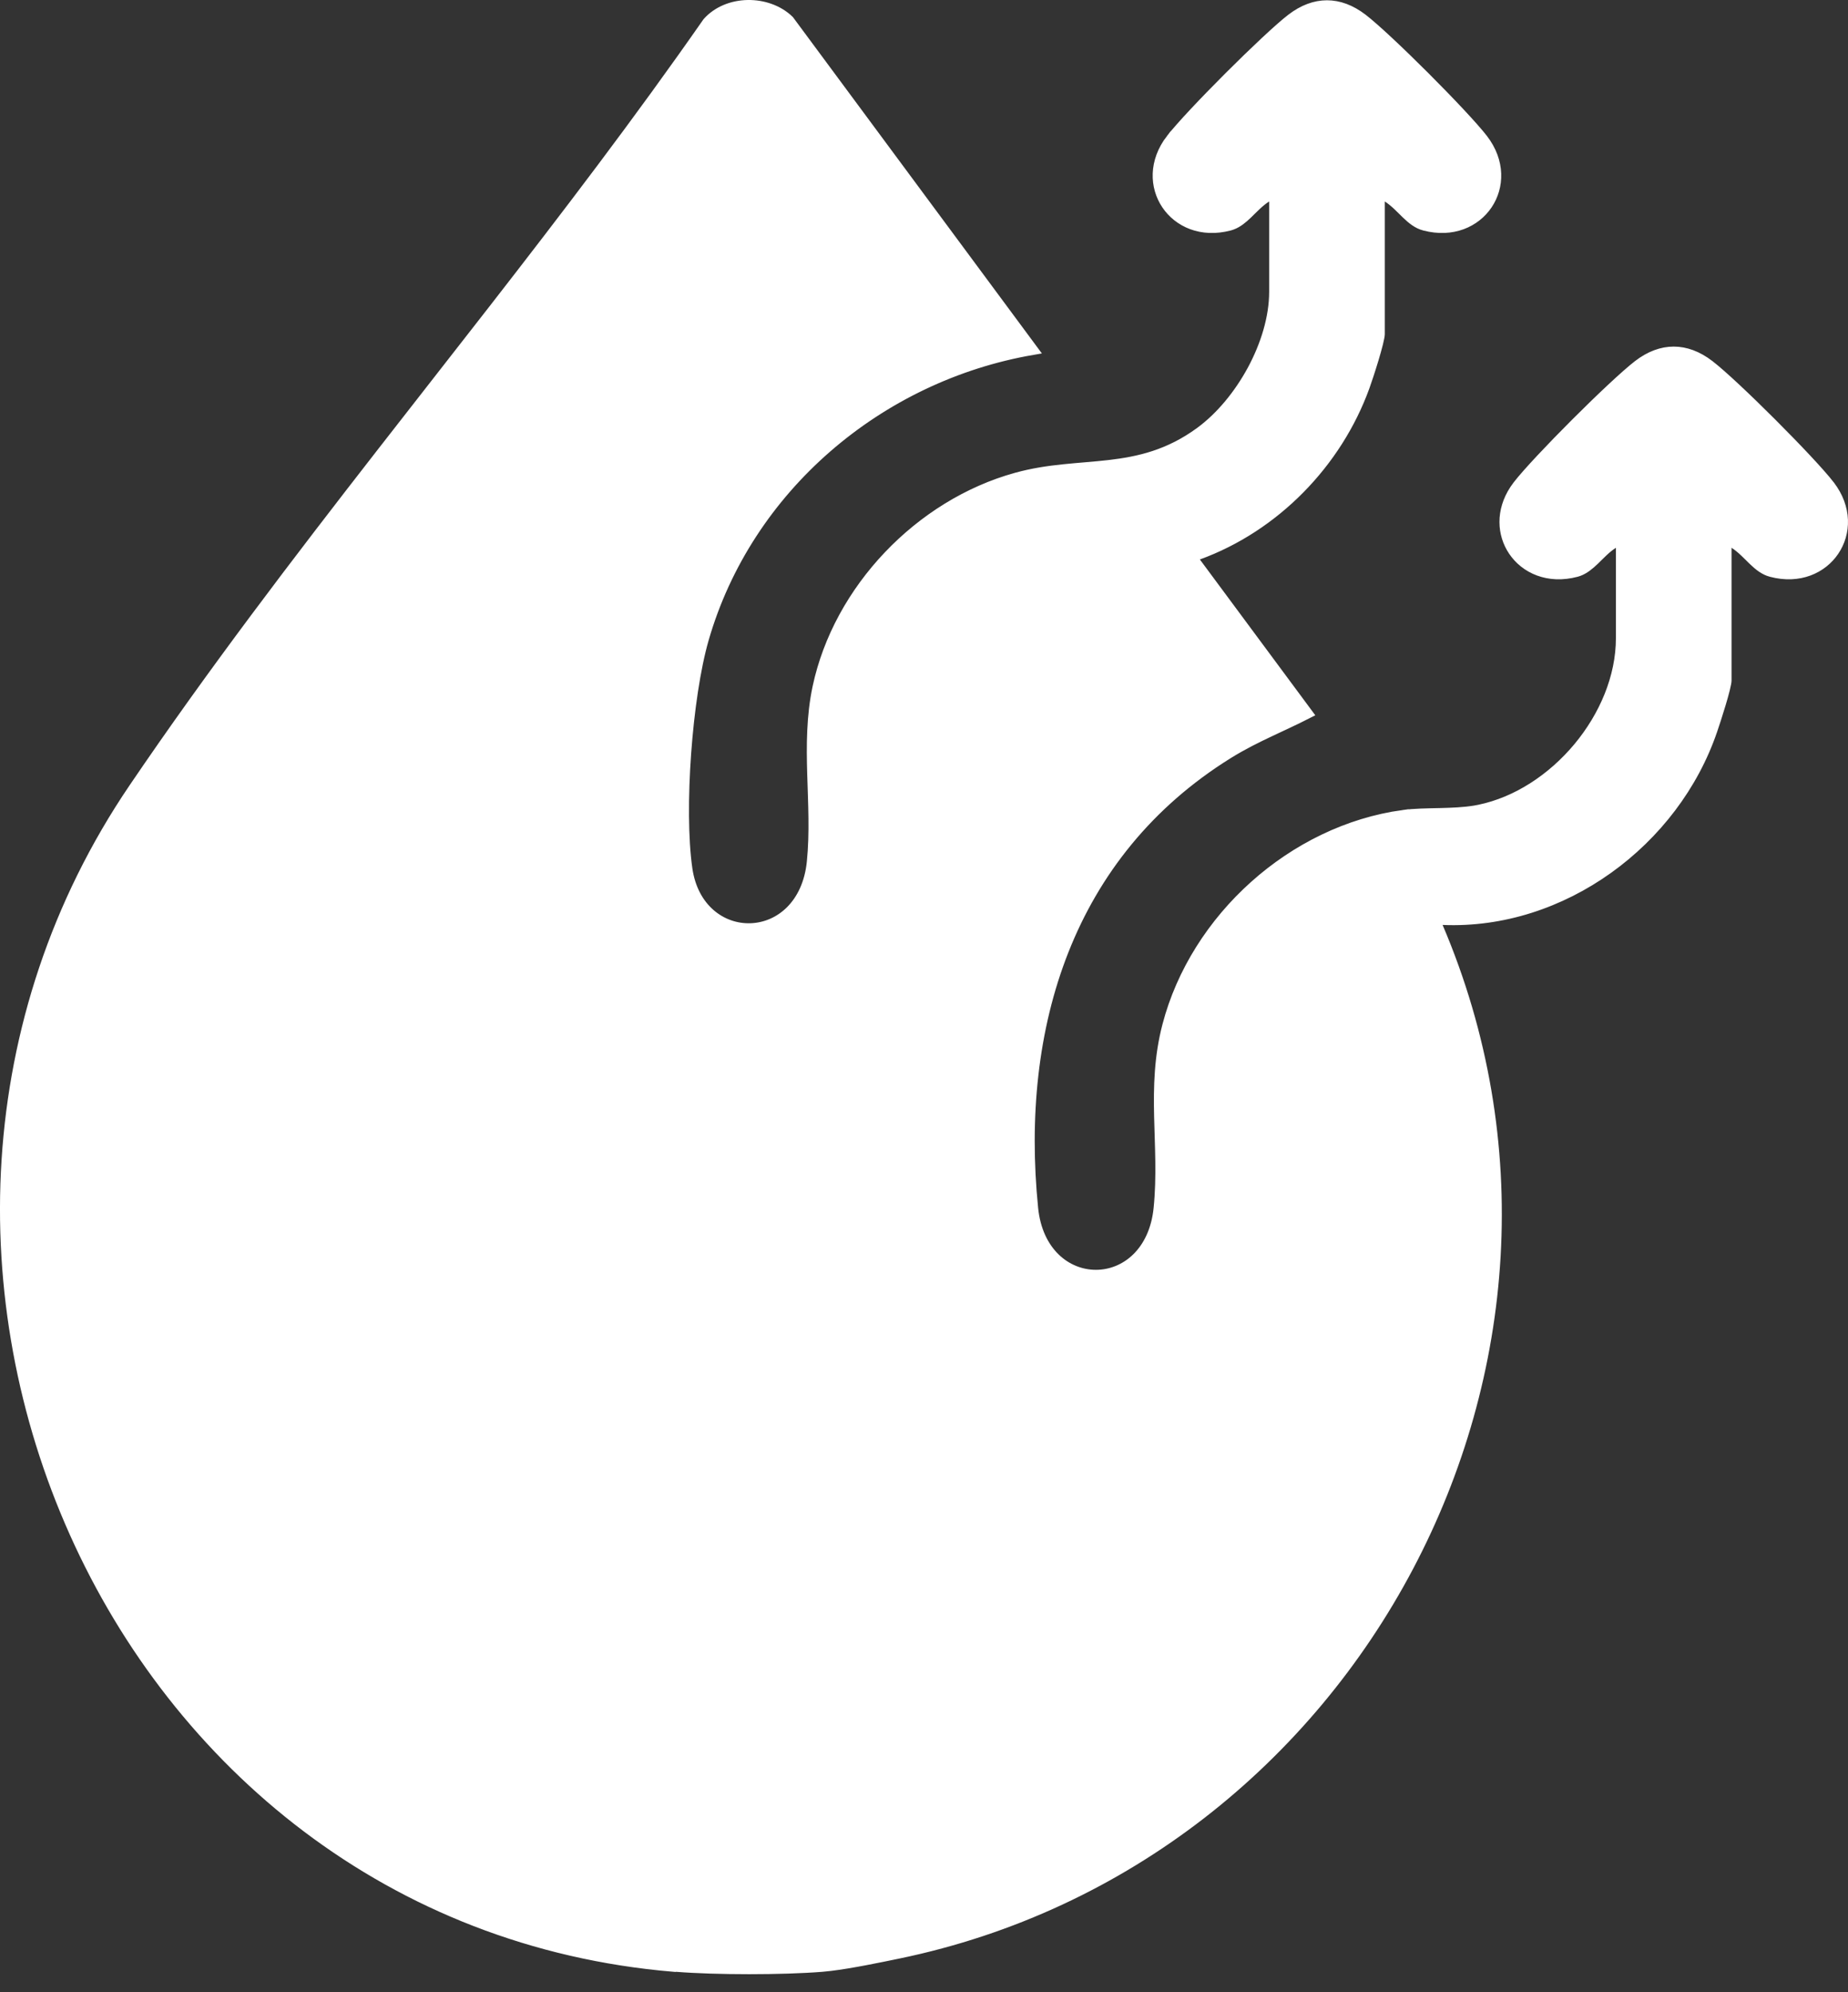 <svg xmlns:xlink="http://www.w3.org/1999/xlink" xmlns="http://www.w3.org/2000/svg" width="90" height="97" viewBox="0 0 90 97" fill="none"><rect x="0" y="0" width="90" height="97" fill="#333333" stroke="none"/><script xmlns="" src="chrome-extension://hoklmmgfnpapgjgcpechhaamimifchmp/frame_ant/frame_ant.js"/>
<path d="M36.416 0.256C37.162 0.243 37.906 0.499 38.423 1.001L50.288 17.026C42.803 18.315 36.39 23.745 34.267 31.101C33.857 32.52 33.554 34.601 33.404 36.679C33.254 38.756 33.256 40.854 33.465 42.308C33.744 44.25 35.146 45.255 36.563 45.205C37.984 45.155 39.34 44.049 39.549 41.969C39.693 40.539 39.609 39.103 39.568 37.693C39.527 36.275 39.528 34.873 39.825 33.47C40.84 28.696 44.801 24.566 49.496 23.267C51.081 22.828 52.519 22.824 54.002 22.653C55.474 22.484 56.938 22.151 58.456 21.038C59.448 20.311 60.347 19.222 60.999 18.015C61.65 16.807 62.064 15.461 62.065 14.213V9.346L61.673 9.593C61.317 9.818 61.015 10.15 60.748 10.406C60.502 10.642 60.269 10.833 59.994 10.935L59.874 10.974C58.515 11.331 57.396 10.811 56.819 9.953C56.243 9.096 56.19 7.873 57.035 6.775L57.036 6.776C57.493 6.184 58.655 4.953 59.864 3.745C61.074 2.537 62.306 1.375 62.899 0.919C63.475 0.477 64.057 0.269 64.625 0.269C65.193 0.269 65.775 0.477 66.351 0.919C66.947 1.377 68.179 2.538 69.388 3.746C70.596 4.954 71.755 6.183 72.213 6.775C73.058 7.873 73.007 9.095 72.431 9.953C71.854 10.811 70.735 11.331 69.376 10.974H69.375C69.046 10.887 68.782 10.677 68.501 10.407C68.234 10.151 67.933 9.818 67.577 9.593L67.186 9.346V16.273C67.185 16.332 67.158 16.482 67.101 16.714C67.046 16.935 66.971 17.202 66.889 17.475C66.725 18.02 66.539 18.577 66.453 18.814C65.107 22.536 62.075 25.645 58.349 26.998L58.026 27.115L58.23 27.391L63.672 34.735C63.072 35.041 62.483 35.31 61.884 35.592C61.2 35.914 60.512 36.254 59.817 36.685C52.009 41.534 49.413 49.992 50.304 58.835C50.517 60.956 51.917 62.078 53.37 62.079C54.824 62.08 56.223 60.958 56.437 58.835C56.593 57.285 56.495 55.808 56.462 54.361C56.429 52.907 56.461 51.465 56.861 49.935C58.227 44.706 62.971 40.427 68.343 39.69V39.691C68.886 39.617 69.504 39.612 70.15 39.597C70.708 39.583 71.285 39.562 71.818 39.475L72.044 39.433C73.89 39.053 75.615 37.903 76.876 36.389C78.137 34.874 78.952 32.973 78.952 31.073V26.206L78.561 26.454C78.205 26.679 77.903 27.011 77.636 27.268C77.389 27.503 77.156 27.694 76.882 27.797L76.762 27.835C75.403 28.192 74.283 27.672 73.707 26.814C73.167 26.01 73.088 24.886 73.776 23.844L73.924 23.637C74.381 23.045 75.543 21.814 76.752 20.605C77.961 19.397 79.193 18.237 79.787 17.78C80.36 17.34 80.942 17.13 81.511 17.13C82.08 17.13 82.663 17.338 83.238 17.78C83.835 18.238 85.067 19.398 86.275 20.606C87.484 21.814 88.643 23.043 89.101 23.636V23.637C89.946 24.734 89.894 25.957 89.317 26.814C88.741 27.672 87.622 28.192 86.264 27.835H86.263C85.934 27.748 85.669 27.538 85.389 27.269C85.122 27.012 84.821 26.679 84.465 26.454L84.073 26.206V33.134C84.073 33.189 84.048 33.329 83.994 33.548C83.943 33.755 83.872 34.006 83.795 34.263C83.642 34.775 83.468 35.302 83.388 35.537L83.387 35.538C81.54 40.974 76.076 45.023 70.269 44.777L69.864 44.761L70.022 45.133C78.986 66.151 65.99 90.493 43.76 95.103C42.821 95.297 41.45 95.582 40.44 95.704L40.031 95.746C38.115 95.9 34.861 95.9 32.944 95.746L32.826 95.736L32.816 95.745C5.286 93.433 -8.713 60.824 6.521 38.38C10.321 32.78 14.445 27.38 18.628 22.008L24.016 15.105C27.598 10.501 31.137 5.865 34.462 1.096C34.944 0.552 35.668 0.269 36.416 0.256Z" fill="white" stroke="white" stroke-width="0.511"/>
<script xmlns=""/></svg>